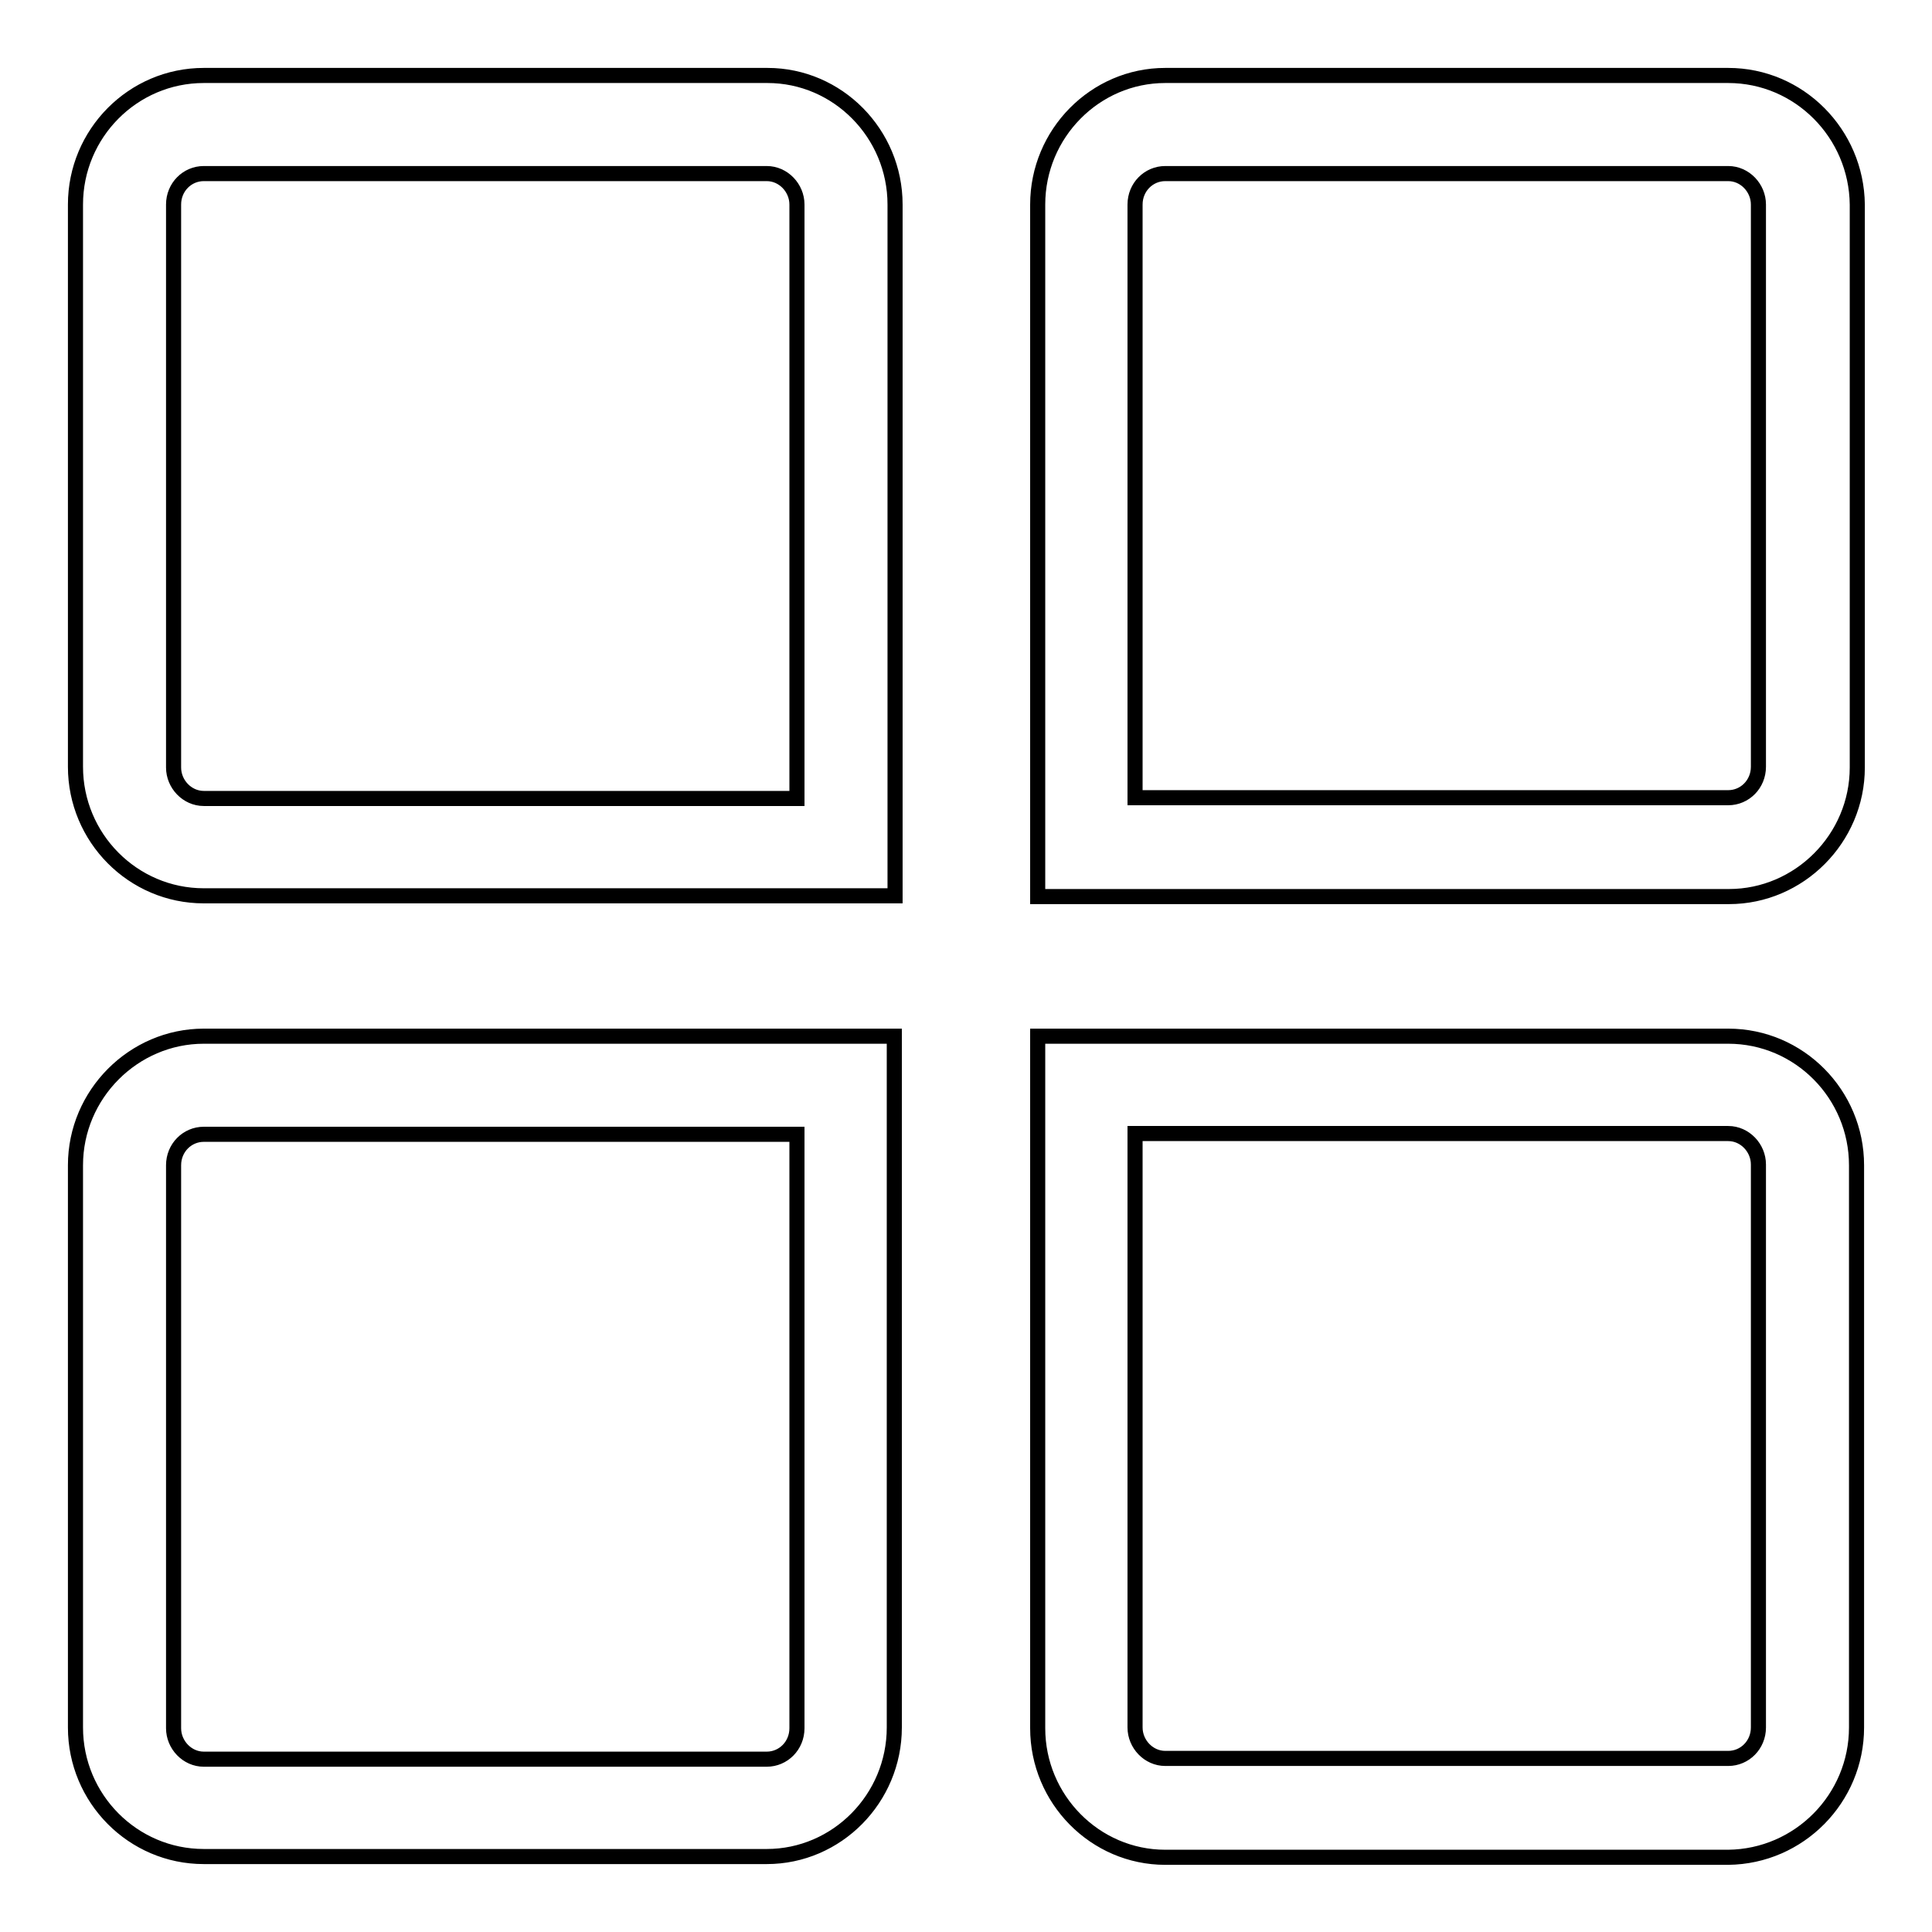 <?xml version="1.0" encoding="utf-8"?>
<!-- Svg Vector Icons : http://www.onlinewebfonts.com/icon -->
<!DOCTYPE svg PUBLIC "-//W3C//DTD SVG 1.1//EN" "http://www.w3.org/Graphics/SVG/1.1/DTD/svg11.dtd">
<svg version="1.1" xmlns="http://www.w3.org/2000/svg" xmlns:xlink="http://www.w3.org/1999/xlink" x="0px" y="0px" viewBox="0 0 256 256" enable-background="new 0 0 256 256" xml:space="preserve">
<g> <path stroke-width="2" fill-opacity="0" stroke="#000000"  d="M229,10h-74.6c-9.3,0-16.9,7.7-16.9,17.1v82.1v3.1v6.5h6.5h3.1h82c9.3,0,17-7.7,17-17.1V27.1 C246,17.7,238.4,10,229,10z M233,101.6c0,2.3-1.8,4.1-4,4.1h-78.6V27.1c0-2.3,1.8-4.1,4-4.1H229c2.2,0,4,1.9,4,4.1V101.6L233,101.6 z M10,27.1v74.5c0,9.4,7.6,17.1,17,17.1h82h3.1h6.5v-6.5v-3.1V27.1c0-9.4-7.6-17.1-16.9-17.1H27C17.6,10,10,17.7,10,27.1z M23,27.1 c0-2.3,1.8-4.1,4-4.1h74.6c2.2,0,4,1.9,4,4.1v78.7H27c-2.2,0-4-1.9-4-4.1V27.1z M246,228.9v-74.5c0-9.4-7.6-17.1-17-17.1h-91.5v6.5 v3.1v82.1c0,9.4,7.6,17.1,16.9,17.1H229C238.4,246,246,238.3,246,228.9z M233,228.9c0,2.3-1.8,4.1-4,4.1h-74.6c-2.2,0-4-1.9-4-4.1 v-78.7H229c2.2,0,4,1.9,4,4.1V228.9L233,228.9z M27,246h74.6c9.3,0,16.9-7.7,16.9-17.1v-91.6H27c-9.3,0-17,7.7-17,17.1v74.5 C10,238.3,17.6,246,27,246z M23,154.4c0-2.3,1.8-4.1,4-4.1h78.6v78.7c0,2.3-1.8,4.1-4,4.1H27c-2.2,0-4-1.9-4-4.1V154.4z"/></g>
</svg>